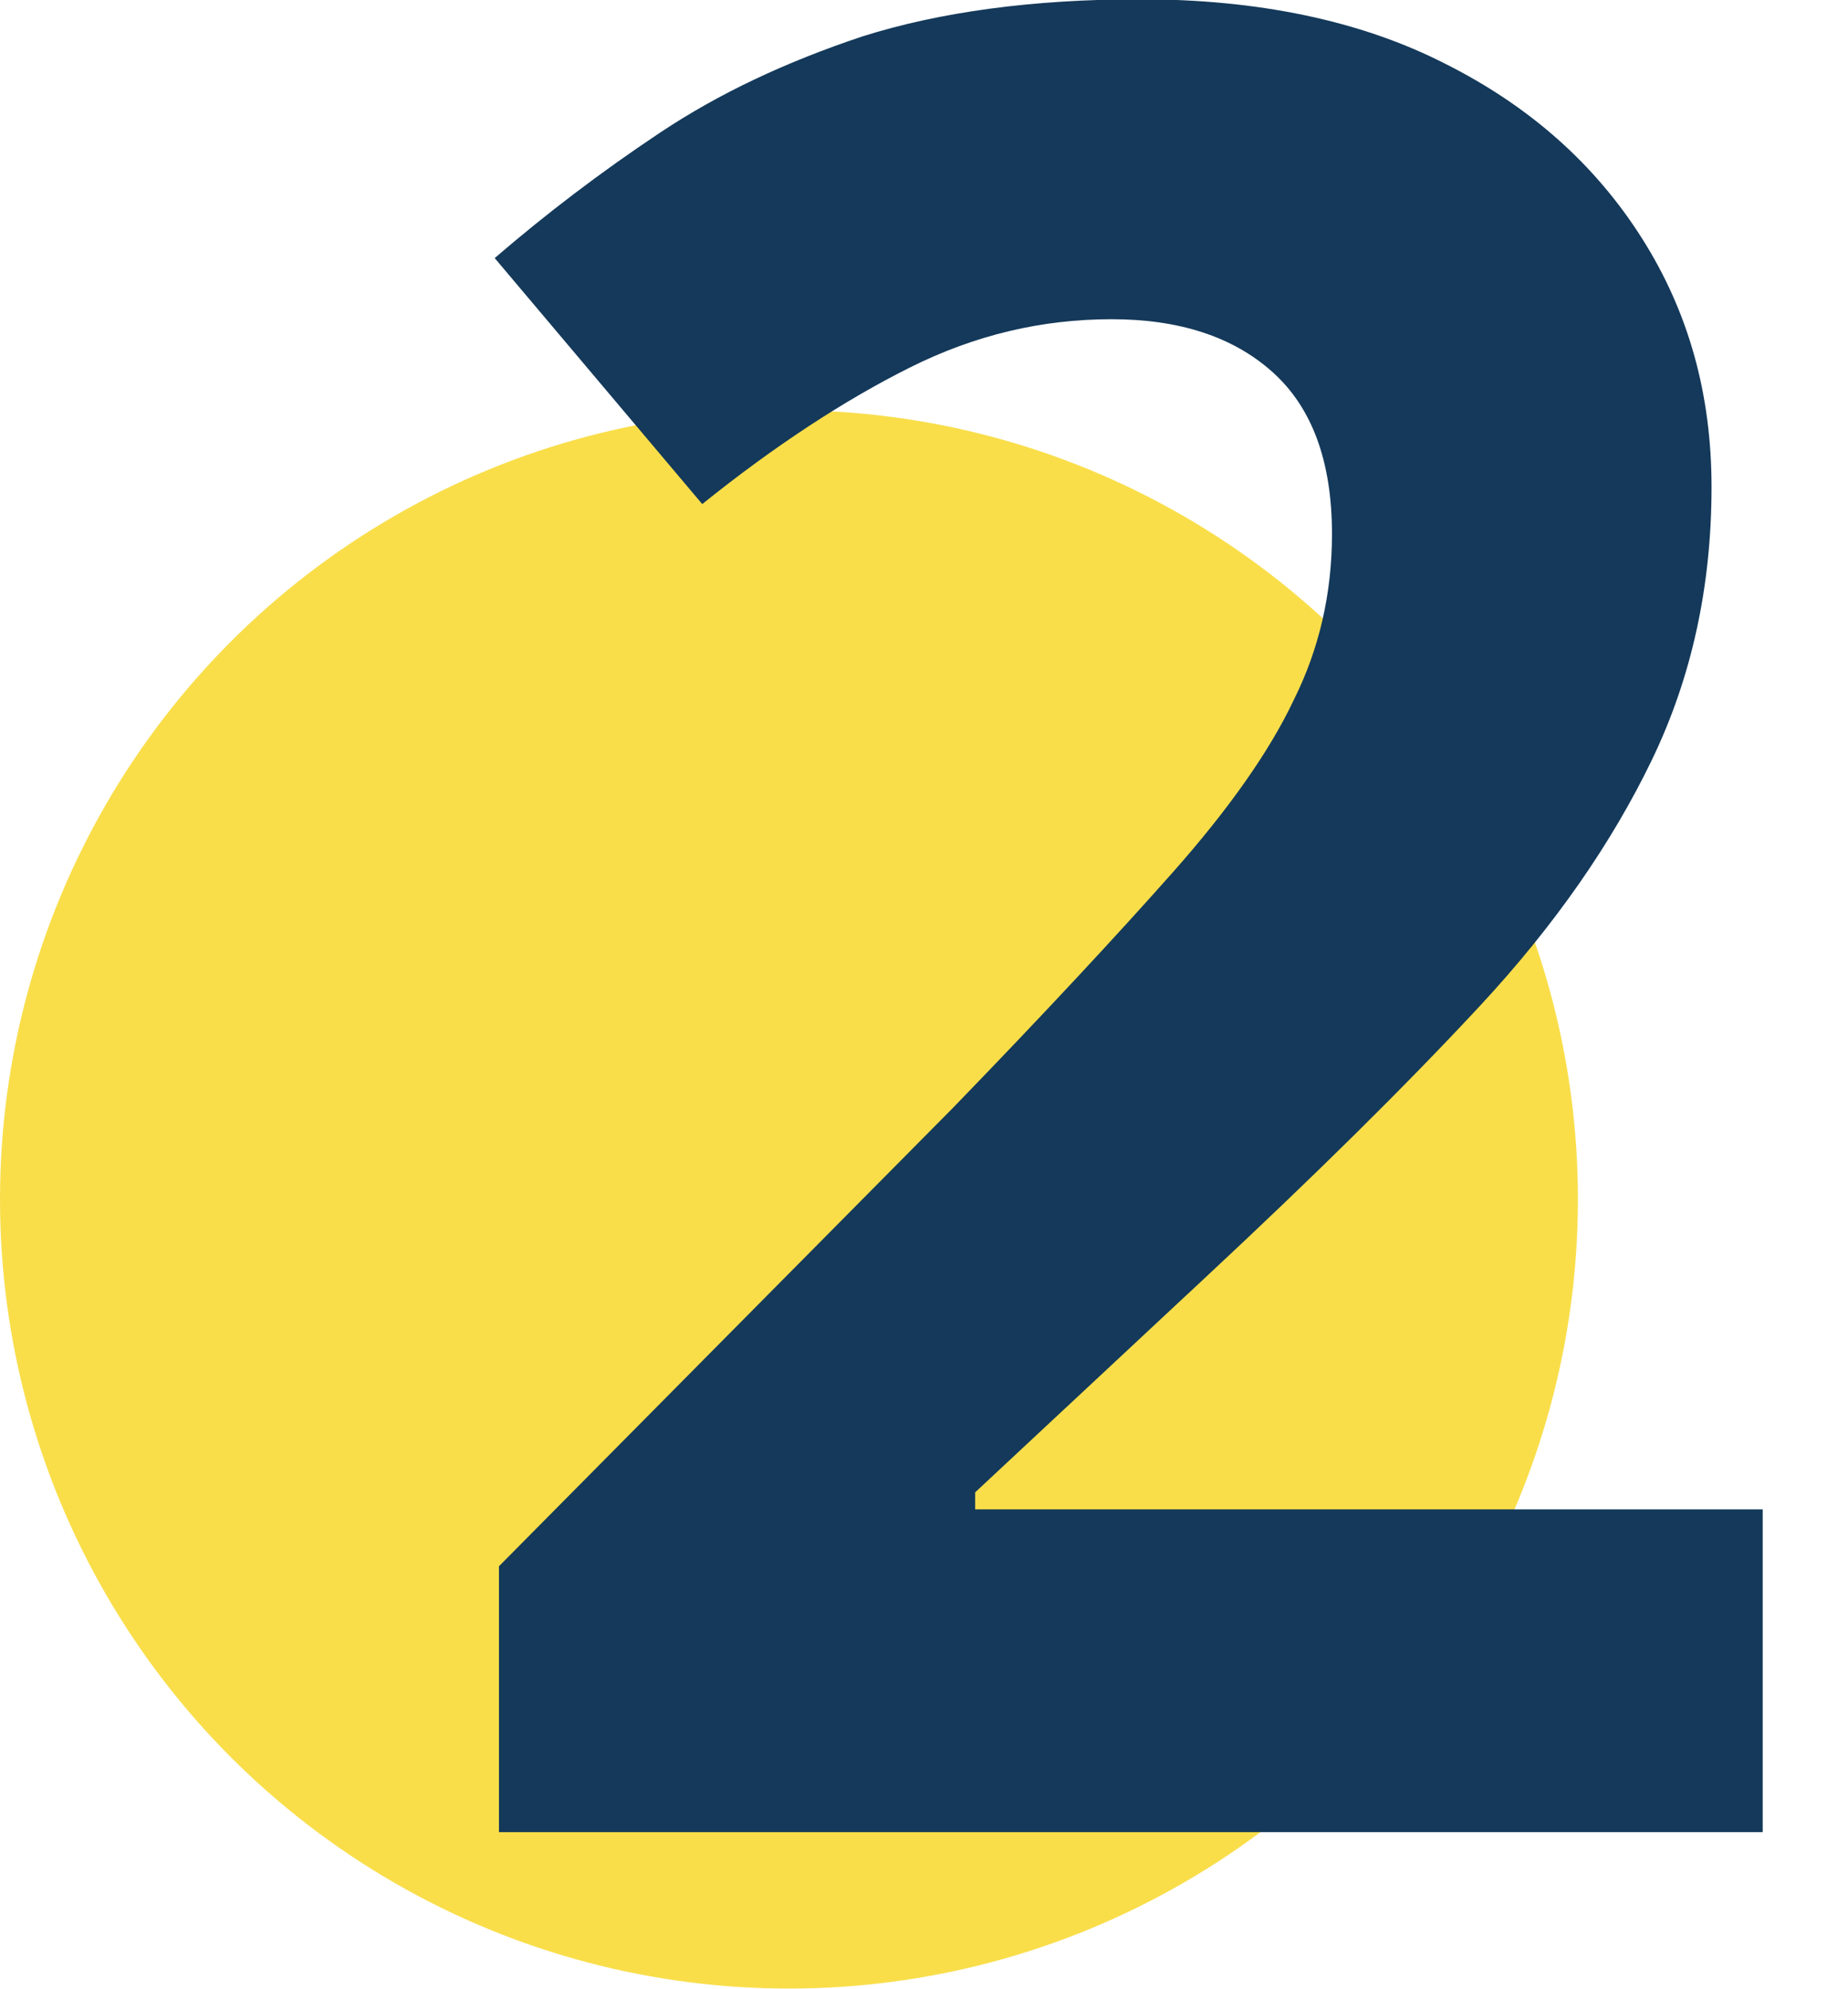 <?xml version="1.0" encoding="utf-8"?>
<!-- Generator: Adobe Illustrator 26.5.0, SVG Export Plug-In . SVG Version: 6.00 Build 0)  -->
<svg version="1.1" id="Layer_1" xmlns="http://www.w3.org/2000/svg" xmlns:xlink="http://www.w3.org/1999/xlink" x="0px" y="0px"
	 viewBox="0 0 130 139.9" style="enable-background:new 0 0 130 139.9;" xml:space="preserve">
<style type="text/css">
	.st0{fill:#F9DE4A;}
	.st1{enable-background:new    ;}
	.st2{fill:#14395A;}
</style>
<g id="Group_1" transform="translate(-896 -440.25)">
	<circle id="Ellipse_19" class="st0" cx="951.5" cy="524.6" r="55.5"/>
	<g class="st1">
		<path class="st2" d="M1019.9,569.1h-88.8v-18.7l31.9-32.2c6.4-6.6,11.6-12.2,15.5-16.6s6.8-8.5,8.5-12.1c1.8-3.6,2.7-7.5,2.7-11.7
			c0-5.1-1.4-8.9-4.2-11.4c-2.8-2.5-6.6-3.7-11.3-3.7c-4.9,0-9.6,1.1-14.2,3.4c-4.6,2.3-9.5,5.5-14.6,9.6l-14.6-17.3
			c3.6-3.1,7.4-6,11.6-8.8c4.2-2.8,8.9-5,14.3-6.8c5.4-1.7,11.9-2.6,19.5-2.6c8.3,0,15.5,1.5,21.4,4.5c6,3,10.6,7.1,13.9,12.3
			c3.3,5.2,4.9,11,4.9,17.5c0,7-1.4,13.4-4.2,19.2c-2.8,5.8-6.8,11.6-12.1,17.3c-5.3,5.7-11.7,12-19.1,18.9l-16.4,15.3v1.2h55.4
			V569.1z"/>
	</g>
</g>
</svg>
